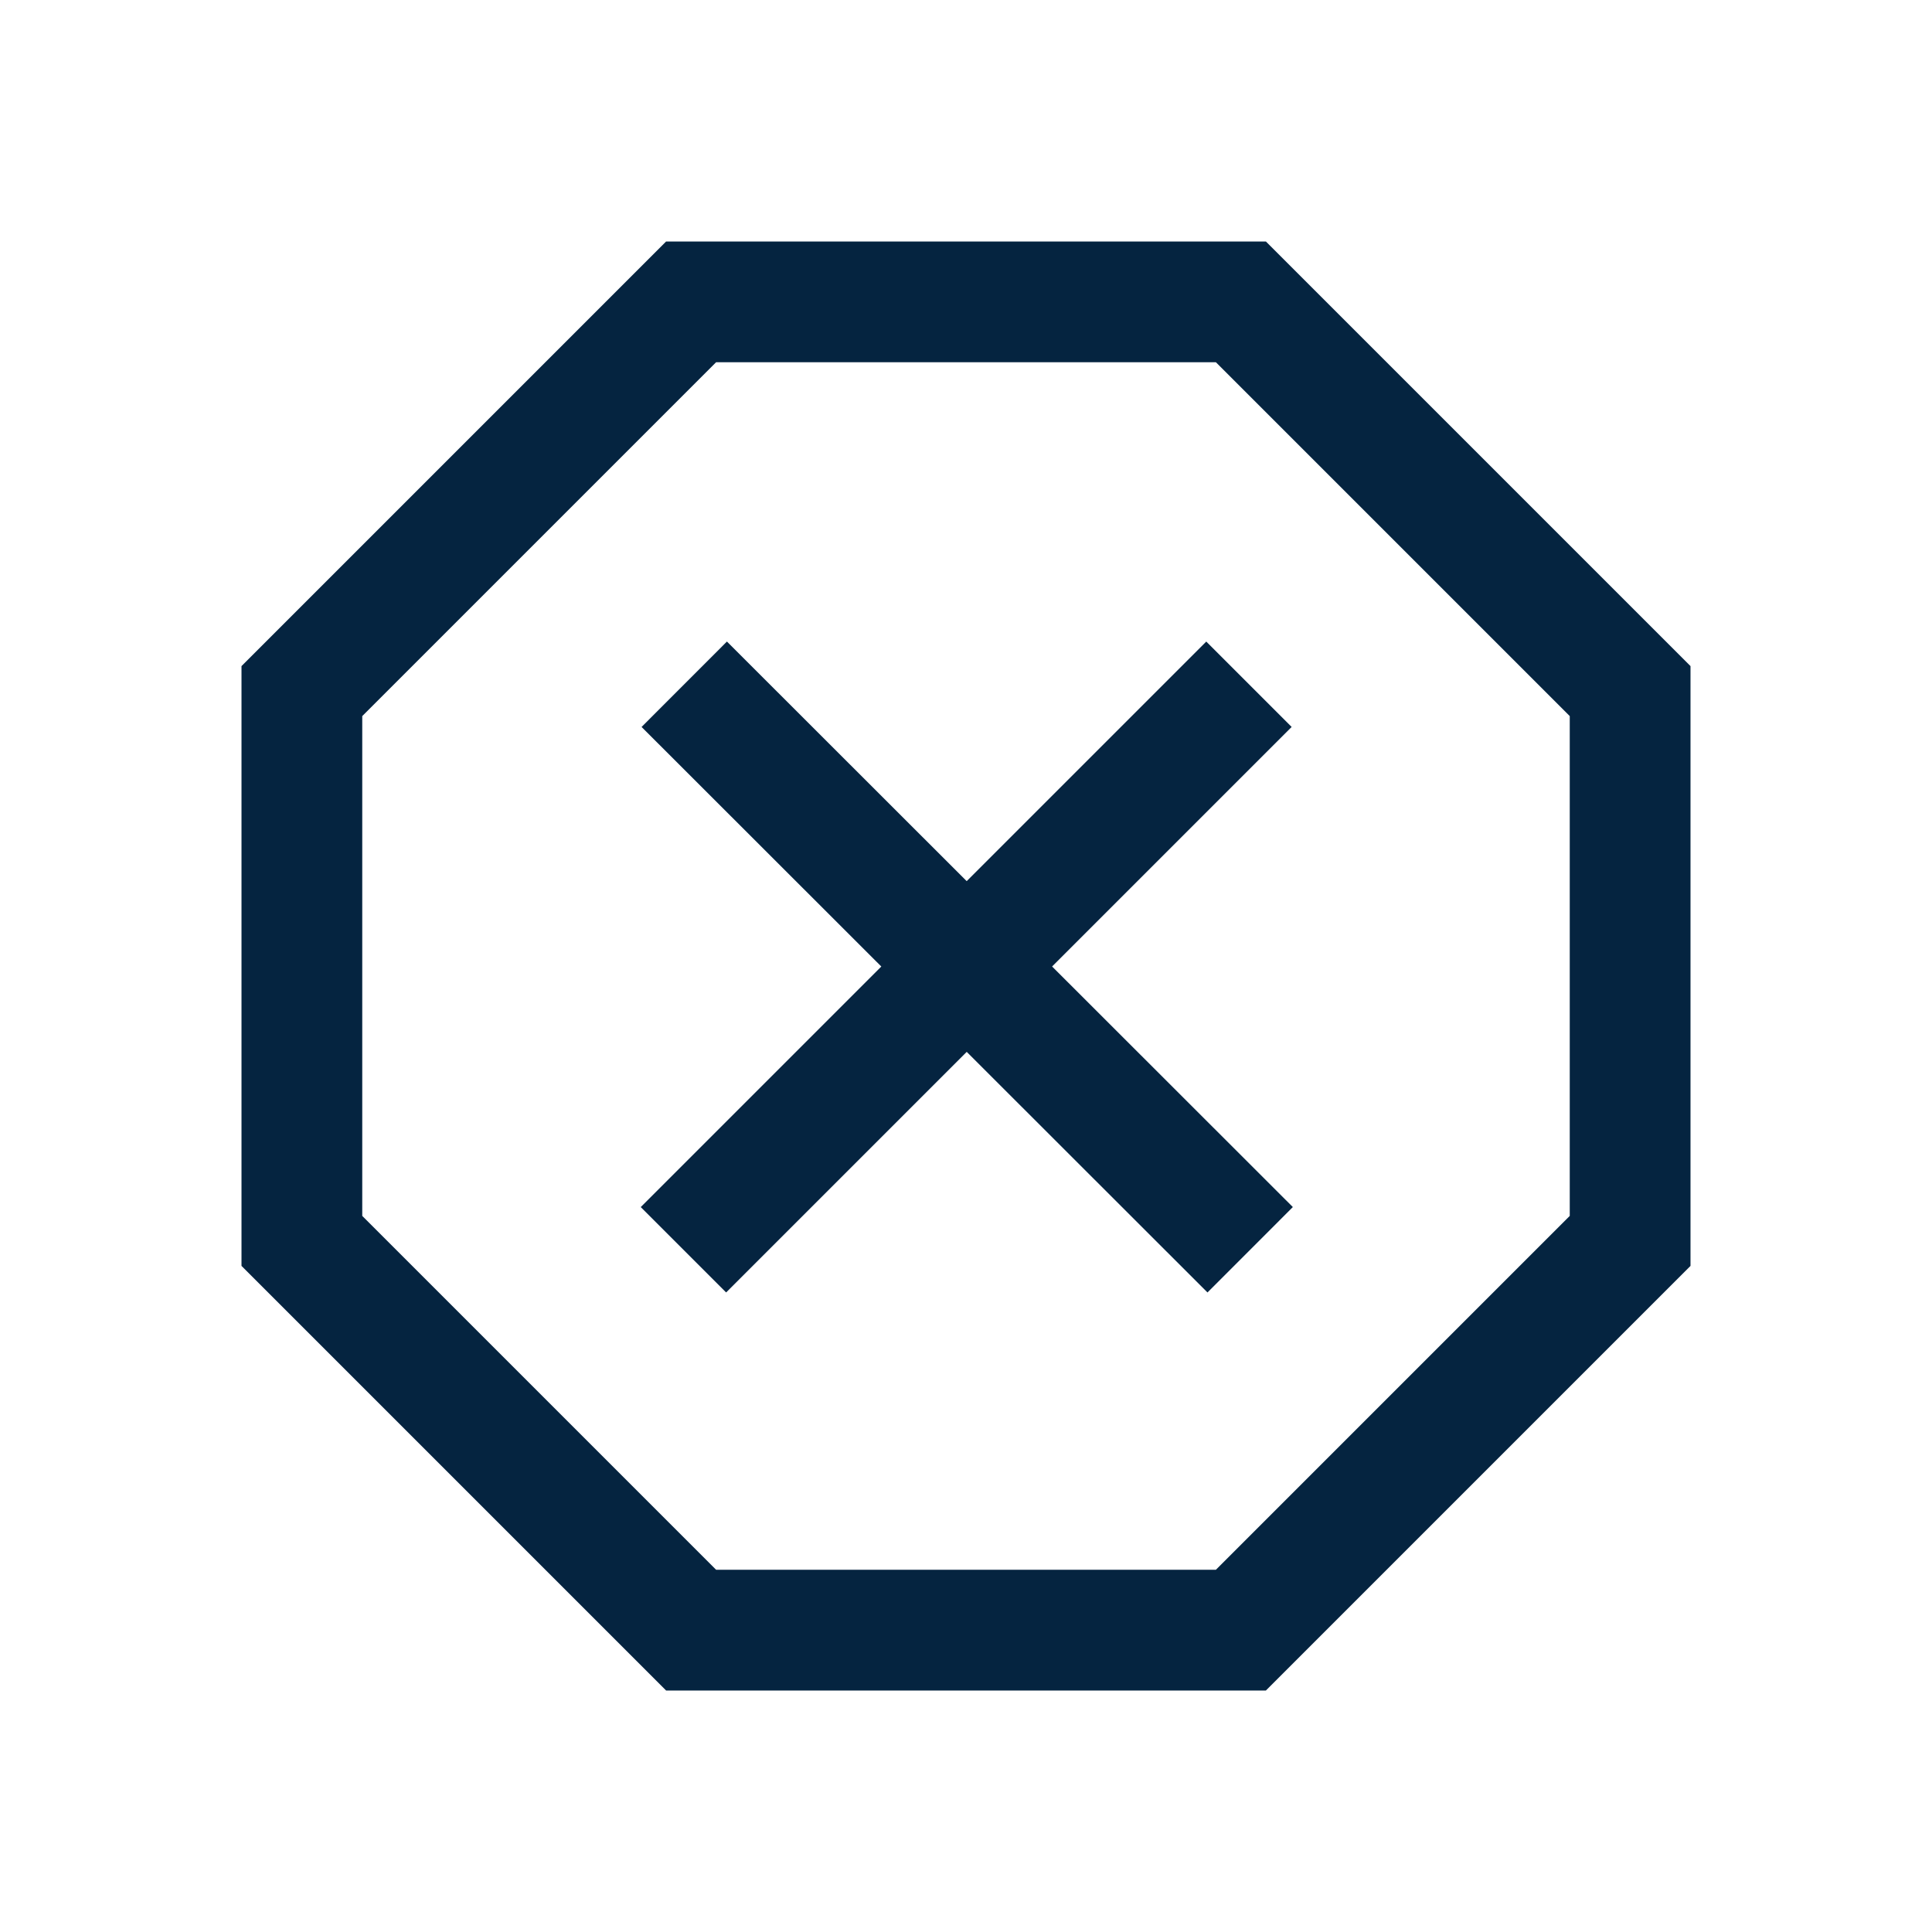 <?xml version="1.0" encoding="UTF-8"?>
<svg xmlns="http://www.w3.org/2000/svg" id="Layer_2" data-name="Layer 2" viewBox="0 0 48 48">
  <defs>
    <style>
      .cls-1, .cls-2, .cls-3 {
        fill: none;
      }

      .cls-2 {
        fill-rule: evenodd;
      }

      .cls-2, .cls-3 {
        stroke: #052440;
        stroke-miterlimit: 10;
        stroke-width: 3px;
      }
    </style>
  </defs>
  <g id="Design">
    <line class="cls-3" x1="31.03" y1="17" x2="16.98" y2="31.05"></line>
    <line class="cls-3" x1="31.06" y1="31.05" x2="17" y2="17"></line>
    <polygon class="cls-2" points="30.83 7.5 17.17 7.5 7.5 17.17 7.5 30.83 17.17 40.5 30.83 40.5 40.5 30.83 40.5 17.17 30.83 7.5"></polygon>
  </g>
  <g id="Boundingbox">
    <rect class="cls-1" width="48" height="48"></rect>
  </g>
</svg>
